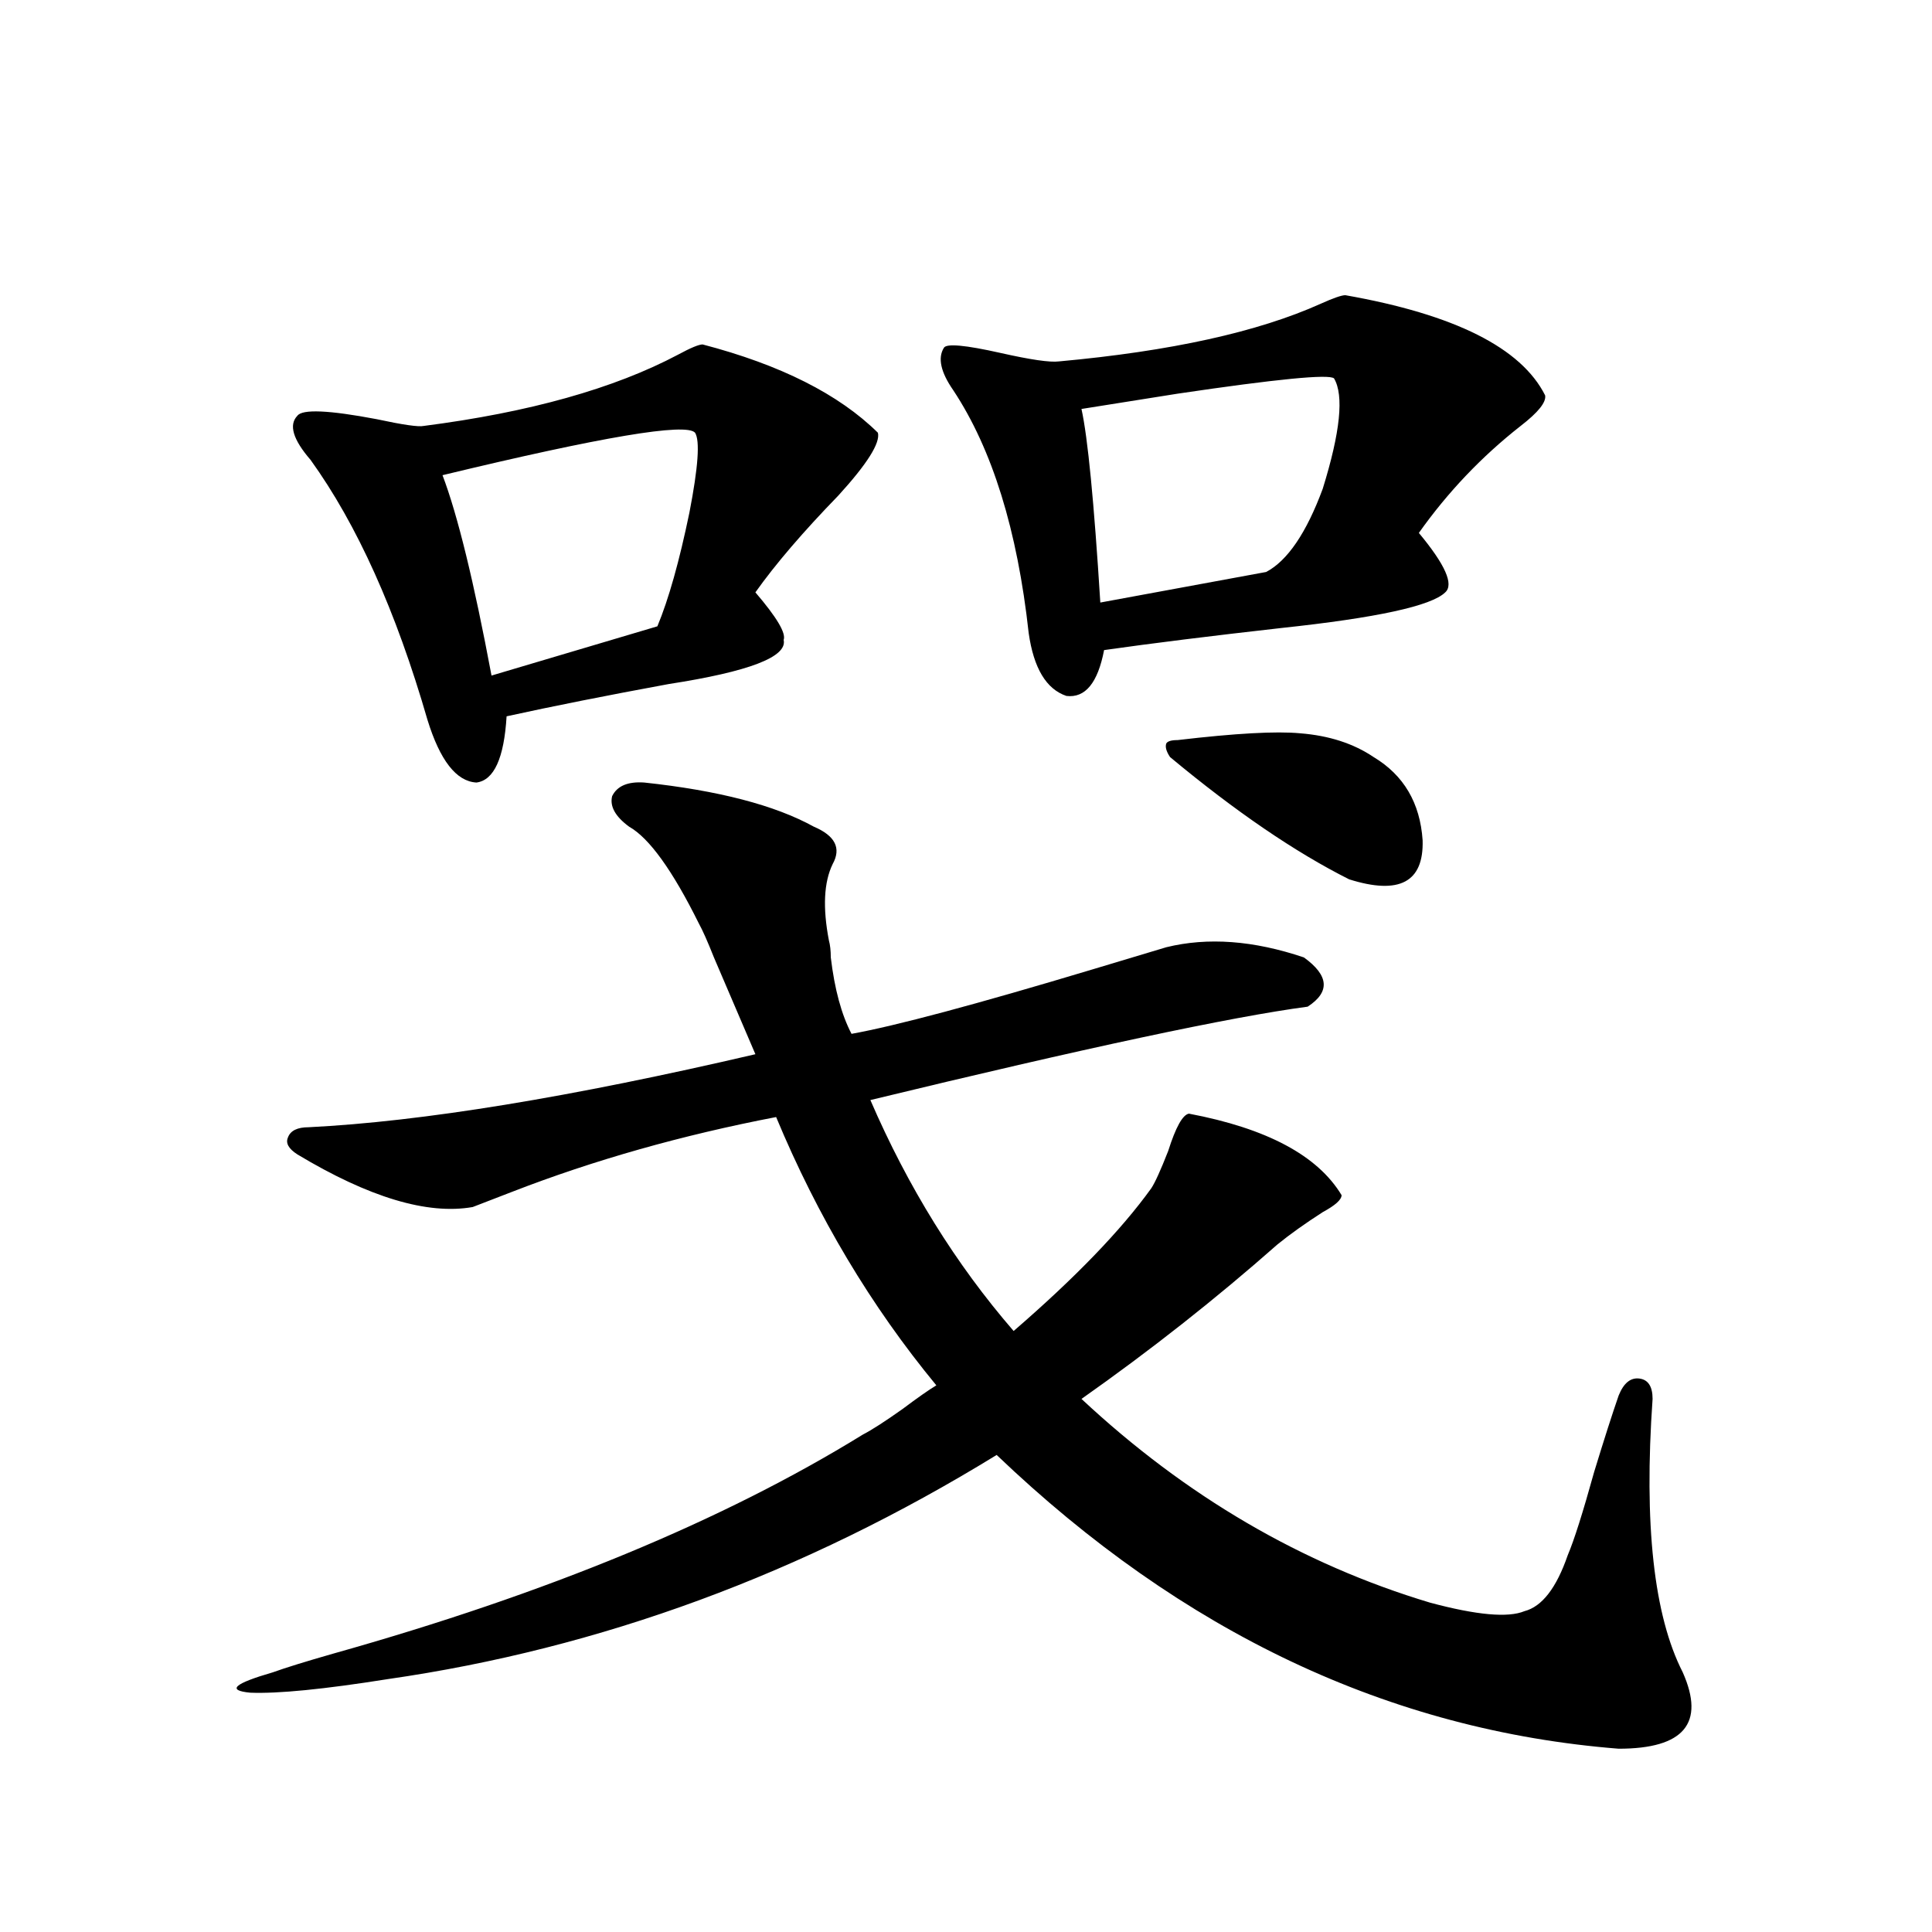 <?xml version="1.0" encoding="utf-8"?>
<!-- Generator: Adobe Illustrator 16.0.0, SVG Export Plug-In . SVG Version: 6.00 Build 0)  -->
<!DOCTYPE svg PUBLIC "-//W3C//DTD SVG 1.1//EN" "http://www.w3.org/Graphics/SVG/1.1/DTD/svg11.dtd">
<svg version="1.1" id="图层_1" xmlns="http://www.w3.org/2000/svg" xmlns:xlink="http://www.w3.org/1999/xlink" x="0px" y="0px"
	 width="1000px" height="1000px" viewBox="0 0 1000 1000" enable-background="new 0 0 1000 1000" xml:space="preserve">
<path d="M141.24,865.586c6.494-2.349,16.905-5.575,31.219-9.668c110.562-31.063,201.946-68.843,274.14-113.379
	c4.543-2.335,11.372-6.729,20.487-13.184c7.805-5.851,13.658-9.956,17.561-12.305c-33.825-41.007-61.462-87.3-82.925-138.867
	c-48.779,9.38-94.312,22.274-136.582,38.672c-9.115,3.516-15.944,6.152-20.487,7.91c-23.414,4.106-53.657-4.972-90.729-27.246
	c-4.558-2.925-6.188-5.851-4.878-8.789c1.296-3.516,4.878-5.273,10.731-5.273c58.535-2.925,135.606-15.519,231.214-37.793
	c-4.558-10.547-11.707-27.246-21.463-50.098c-3.262-8.198-5.854-14.063-7.805-17.578c-13.658-27.534-25.7-44.233-36.097-50.098
	c-7.164-5.273-10.091-10.547-8.78-15.82c2.592-5.273,8.125-7.608,16.585-7.031c38.368,4.106,67.636,11.728,87.803,22.852
	c11.052,4.696,14.299,11.138,9.756,19.336c-4.558,9.38-5.213,22.563-1.951,39.551c0.641,2.349,0.976,5.273,0.976,8.789
	c1.951,16.411,5.519,29.595,10.731,39.551c22.759-4.093,64.389-15.229,124.875-33.398c19.512-5.851,32.194-9.668,38.048-11.426
	c21.463-5.273,45.197-3.516,71.218,5.273c13.003,9.38,13.658,17.88,1.951,25.488c-39.679,5.273-115.119,21.396-226.336,48.34
	c19.512,45.126,44.222,84.966,74.145,119.531c31.859-27.534,55.608-52.144,71.218-73.828c1.951-2.925,4.878-9.366,8.78-19.336
	c3.902-12.305,7.47-18.745,10.731-19.336c40.319,7.622,66.66,21.685,79.022,42.188c0,2.349-3.262,5.273-9.756,8.789
	c-9.115,5.864-16.92,11.426-23.414,16.699c-31.874,28.125-65.699,54.794-101.461,79.98
	c53.978,50.399,114.144,85.556,180.483,105.469c24.055,6.44,40.319,7.91,48.779,4.395c9.101-2.349,16.585-12.017,22.438-29.004
	c3.247-7.608,7.805-21.973,13.658-43.066c5.198-16.987,9.421-30.171,12.683-39.551c2.592-6.44,6.174-9.366,10.731-8.789
	c4.543,0.591,6.829,4.106,6.829,10.547c-4.558,65.039,0.641,112.198,15.609,141.504c11.707,26.367,0.641,39.551-33.17,39.551
	c-118.381-9.38-225.695-60.067-321.943-152.051C415.7,814.609,310.657,853.281,200.751,869.102
	c-33.17,5.273-56.919,7.608-71.218,7.031C117.171,874.952,121.073,871.437,141.24,865.586z M363.674,178.281
	c40.319,10.547,70.563,25.79,90.729,45.703c1.296,5.273-5.533,16.122-20.487,32.52c-18.216,18.759-32.529,35.458-42.926,50.098
	c11.052,12.896,15.93,21.094,14.634,24.609c1.951,8.789-17.896,16.411-59.511,22.852c-31.874,5.864-59.846,11.426-83.9,16.699
	c-1.311,21.685-6.509,33.11-15.609,34.277c-10.411-0.577-18.871-11.426-25.365-32.52c-16.265-56.25-36.432-101.074-60.486-134.473
	c-9.115-10.547-11.387-18.155-6.829-22.852c2.592-3.516,16.25-2.925,40.975,1.758c13.658,2.938,21.783,4.106,24.39,3.516
	c54.633-7.031,98.534-19.336,131.704-36.914C357.485,180.039,361.723,178.281,363.674,178.281z M359.771,223.984
	c-4.558-5.273-48.139,2.06-130.729,21.973c7.805,20.517,16.25,55.083,25.365,103.711l85.852-25.488
	c5.854-14.063,11.372-33.687,16.585-58.887C361.388,241.864,362.363,228.091,359.771,223.984z M696.349,152.793
	c56.584,9.97,91.05,27.246,103.412,51.855c0.641,3.516-3.582,8.789-12.683,15.82c-20.167,15.82-37.728,34.277-52.682,55.371
	c13.658,16.411,18.201,26.669,13.658,30.762c-7.164,7.031-35.456,13.184-84.876,18.457c-36.432,4.106-66.995,7.91-91.705,11.426
	c-3.262,17.001-9.756,24.911-19.512,23.73c-10.411-3.516-16.92-14.351-19.512-32.52c-5.854-53.312-18.871-95.21-39.023-125.684
	c-6.509-9.366-8.14-16.699-4.878-21.973c1.296-2.335,11.052-1.456,29.268,2.637c15.609,3.516,25.686,4.985,30.243,4.395
	c57.88-5.273,103.077-15.229,135.606-29.883C690.16,154.263,694.397,152.793,696.349,152.793z M690.495,195.859
	c-2.606-2.335-29.603,0.302-80.974,7.91c-22.118,3.516-38.703,6.152-49.755,7.91c3.247,14.653,6.494,48.052,9.756,100.195
	l85.852-15.82c11.052-5.851,20.808-20.215,29.268-43.066C693.742,223.696,695.693,204.648,690.495,195.859z M609.521,383.066
	c29.908-3.516,51.051-4.683,63.413-3.516c14.954,1.181,27.637,5.273,38.048,12.305c15.609,9.38,24.055,23.73,25.365,43.066
	c0.641,21.685-12.042,28.427-38.048,20.215c-27.972-14.063-58.87-35.156-92.681-63.281c-1.951-2.925-2.606-5.273-1.951-7.031
	C604.309,383.657,606.26,383.066,609.521,383.066z"/>
</svg>
